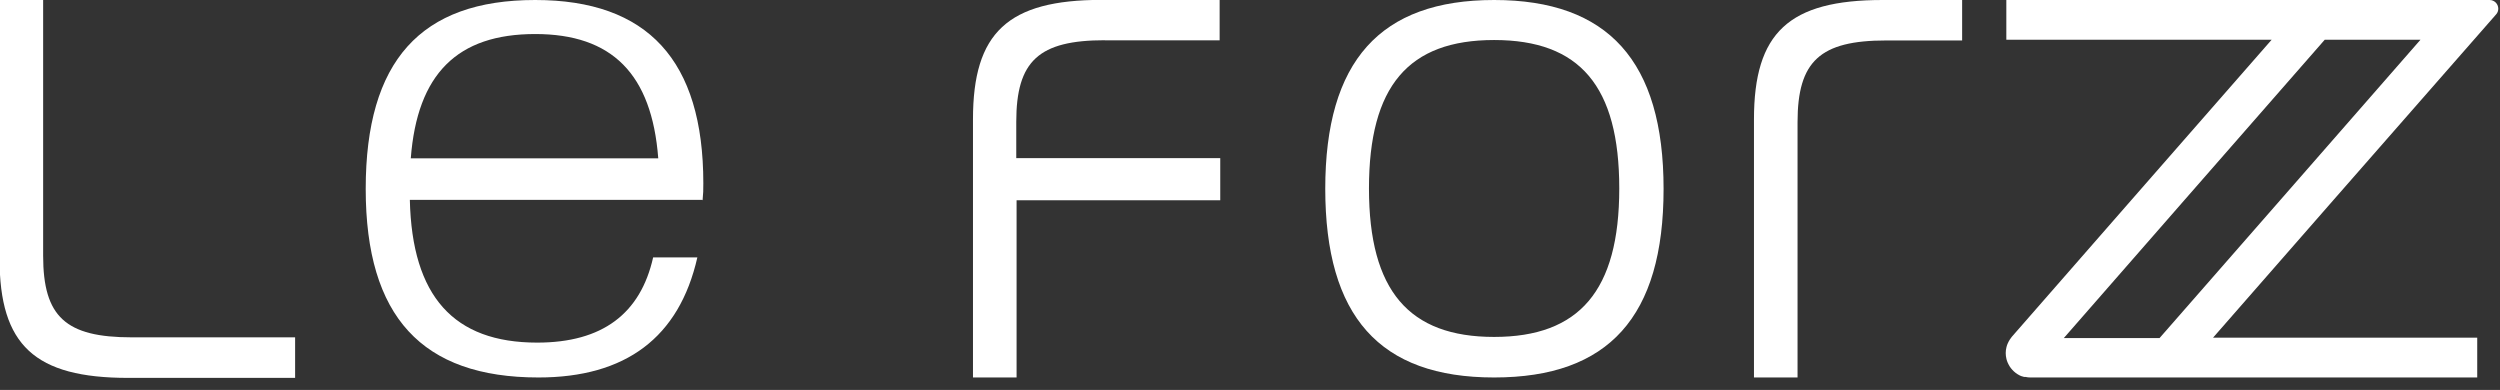 <svg width="109" height="17" viewBox="0 0 109 17" fill="none" xmlns="http://www.w3.org/2000/svg">
<rect x="0" y="0" width="109" height="17" fill="#333333" stroke="none"/>
<g clip-path="url(#clip0_7063_25118)">
<path d="M57.781 8.236C57.781 2.664 60.173 0 65.143 0C70.113 0 72.532 2.664 72.532 8.236C72.532 13.808 70.14 16.458 65.143 16.458C60.146 16.458 57.781 13.794 57.781 8.218M70.6 8.218C70.6 3.757 68.881 1.745 65.143 1.745C61.405 1.745 59.687 3.757 59.687 8.218C59.687 12.678 61.433 14.69 65.143 14.69C68.854 14.69 70.6 12.678 70.6 8.218Z" fill="white"/>
<path d="M82.084 0C77.991 0 76.473 1.424 76.473 5.204V16.458H78.373V5.328C78.373 2.664 79.356 1.764 82.239 1.764H85.549V0H82.084Z" fill="white"/>
<path d="M30.633 8.732C30.659 8.485 30.669 8.236 30.665 7.988C30.665 2.632 28.241 0 23.334 0C18.333 0 15.945 2.664 15.945 8.236C15.945 13.808 18.401 16.458 23.475 16.458C27.277 16.458 29.61 14.722 30.405 11.222H28.477C27.927 13.67 26.272 14.938 23.421 14.938C19.783 14.938 17.964 12.926 17.869 8.714H30.655L30.633 8.732ZM23.334 1.484C26.681 1.484 28.418 3.22 28.7 6.904H17.91C18.192 3.229 19.933 1.484 23.334 1.484Z" fill="white"/>
<path d="M48.174 1.759H53.176V-0.005H48.033C43.941 -0.005 42.422 1.419 42.422 5.199V16.458H44.323V8.732H53.203V6.894H44.309V5.314C44.309 2.655 45.291 1.754 48.174 1.754" fill="white"/>
<path d="M9.075 14.708H5.742C2.863 14.708 1.881 13.812 1.881 11.148V0H-0.02V11.272C-0.02 15.052 1.513 16.476 5.592 16.476H12.867V14.708H9.075Z" fill="white"/>
<path d="M108.825 0.634C108.891 0.565 108.926 0.472 108.925 0.377C108.924 0.276 108.884 0.181 108.813 0.11C108.743 0.04 108.647 -7.28063e-06 108.548 1.0059e-09H87.476V1.732H99.044L92.919 8.732L87.722 14.676C87.705 14.695 87.69 14.714 87.677 14.736C87.657 14.76 87.639 14.787 87.622 14.814L87.572 14.901L87.531 14.988C87.51 15.037 87.493 15.088 87.481 15.14C87.439 15.307 87.439 15.482 87.481 15.65C87.493 15.701 87.51 15.752 87.531 15.801L87.572 15.888L87.622 15.976C87.639 16.003 87.657 16.029 87.677 16.054L87.74 16.127L87.804 16.192C87.831 16.219 87.858 16.238 87.886 16.261L87.958 16.311L88.054 16.366L88.127 16.398L88.254 16.435H88.318C88.385 16.45 88.453 16.458 88.522 16.458H108.007V14.722H96.489L101.745 8.714L108.052 1.516L108.825 0.634ZM87.868 14.538C87.88 14.533 87.891 14.525 87.899 14.515L87.868 14.538ZM88.077 14.405H88.118H88.086M88.286 14.331H88.336H88.295M99.413 8.732L94.156 14.74H89.982L95.234 8.732L101.359 1.732H105.533L99.413 8.732Z" fill="white"/>
</g>
<defs>
<clipPath id="clip0_7063_25118">
<rect width="108.927" height="16.476" fill="white"/>
</clipPath>
</defs>
</svg>
